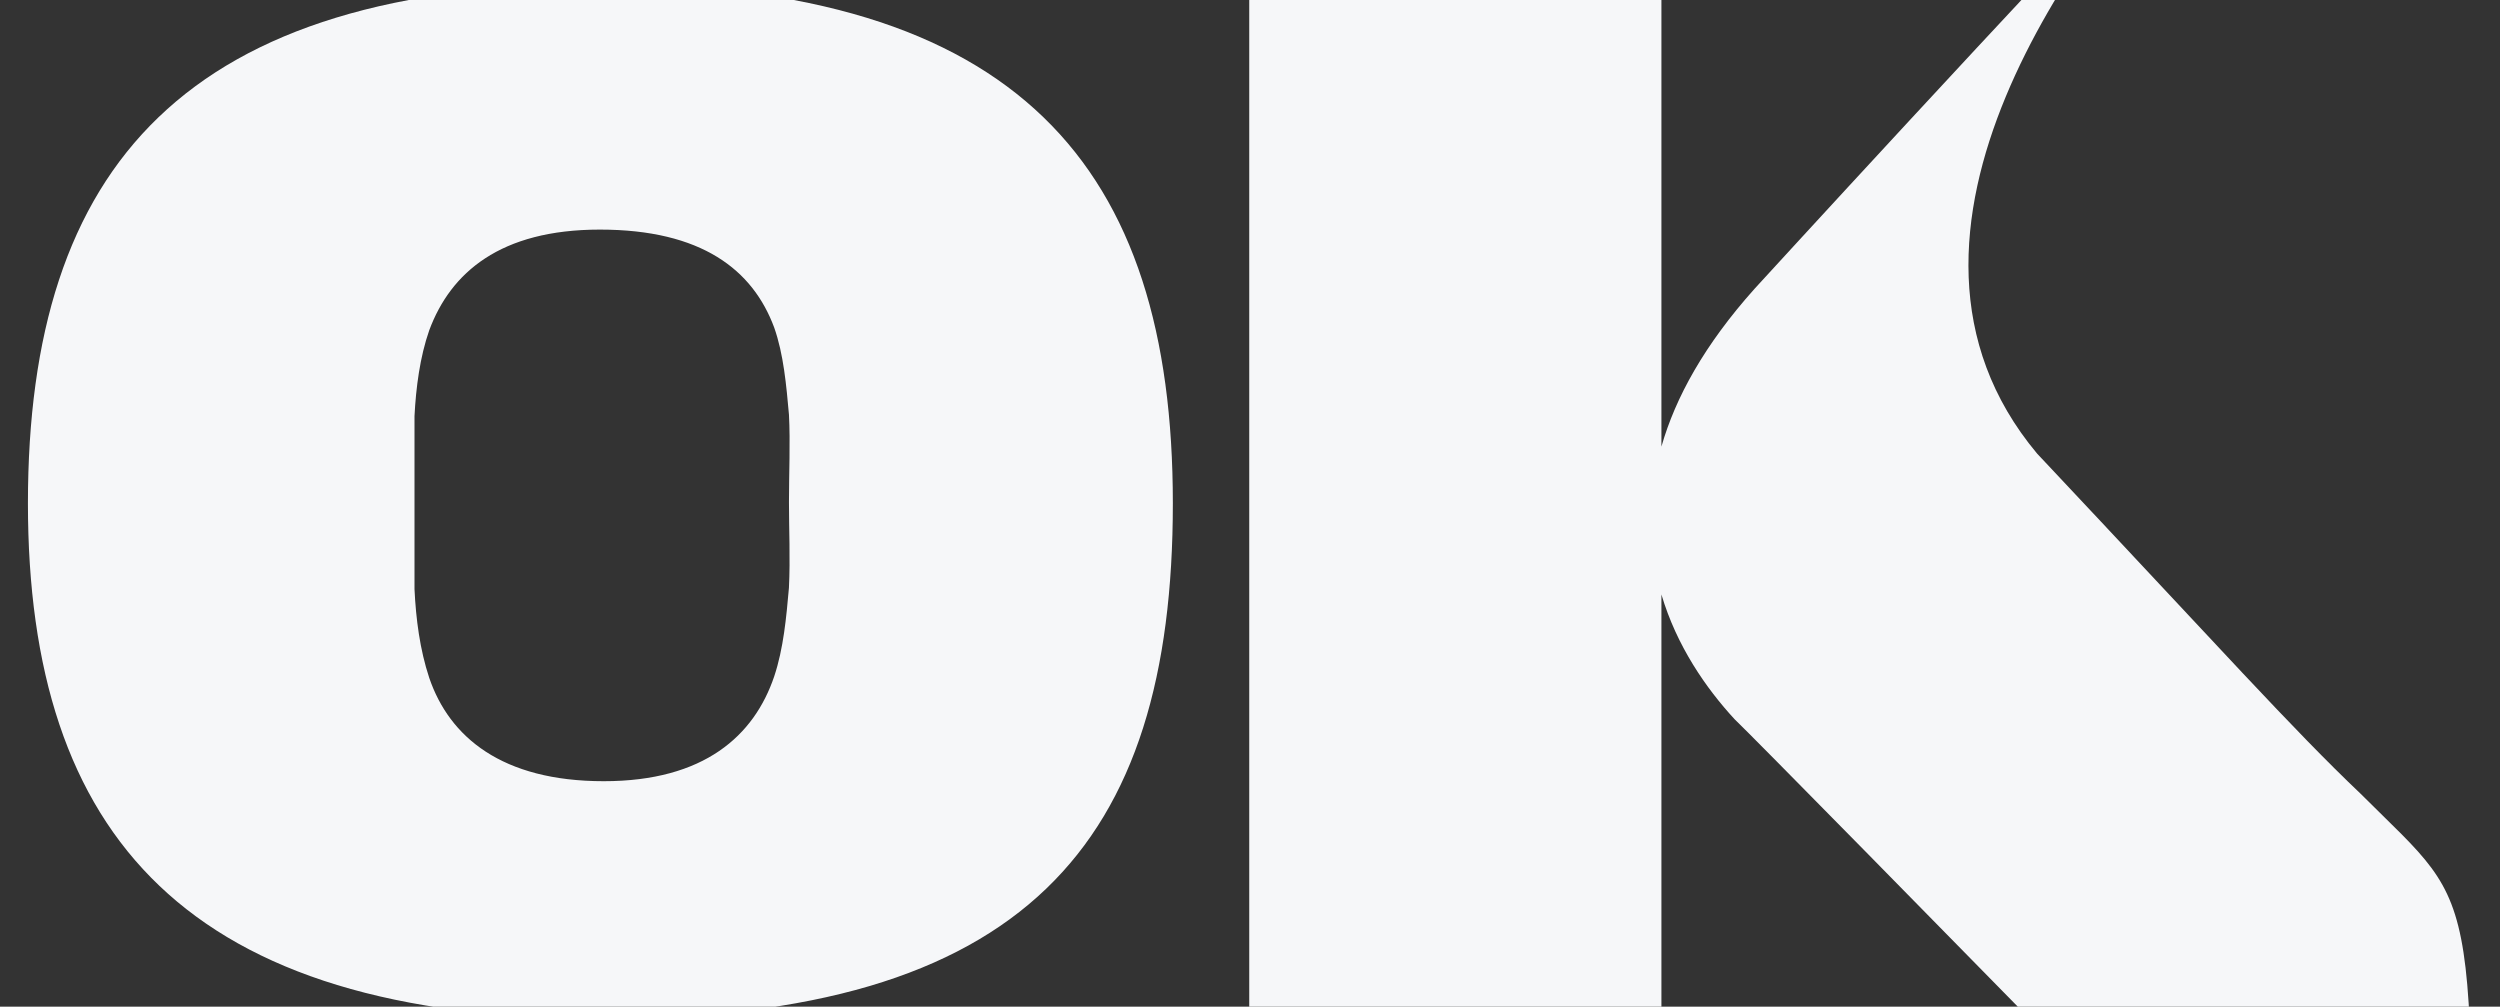 <?xml version="1.0" encoding="utf-8"?>
<!-- Generator: Adobe Illustrator 16.0.0, SVG Export Plug-In . SVG Version: 6.00 Build 0)  -->
<!DOCTYPE svg PUBLIC "-//W3C//DTD SVG 1.1//EN" "http://www.w3.org/Graphics/SVG/1.1/DTD/svg11.dtd">
<svg version="1.1" id="Camada_1" xmlns="http://www.w3.org/2000/svg" xmlns:xlink="http://www.w3.org/1999/xlink" x="0px" y="0px"
	 width="367.077px" height="147.813px" viewBox="0 0 367.077 147.813" enable-background="new 0 0 367.077 147.813"
	 xml:space="preserve">
<rect x="0" y="0" width="367.077" height="147.813" fill="#333333" stroke="none"/>
<g display="none">
	<path display="inline" fill="#F6F7F9" d="M234.124-271.591c-170.232,0-234.492,74.666-234.492,212.507
		c0,136.204,65.311,210.854,234.502,210.854c173.547,0,233.932-71.373,233.932-210.854
		C468.065-196.925,404.905-271.591,234.124-271.591z M310.993-24.515c-1.08,12.103-2.189,24.744-6.045,36.295
		c-8.193,24.129-28.514,42.82-69.725,42.82c-41.732,0-63.152-18.123-71.395-42.262c-3.846-11.568-5.455-24.177-6.033-36.28
		c0-12.069,0-24.143,0-35.653c0-10.979,0-23.092,0-35.21c0.588-11.52,2.197-24.147,6.033-35.104
		c8.793-23.633,29.094-41.187,69.783-41.187c41.713,0,62.574,16.465,71.346,40.073c3.865,10.975,4.965,23.637,6.045,35.682
		c0.588,11.568,0,23.652,0,35.745C310.993-48.639,311.581-36.589,310.993-24.515z"/>
	<path display="inline" fill="#F6F7F9" d="M883.199-337.1c5.805-6.001,11.32-11.727,16.457-16.995
		C899.656-354.085,893.031-347.867,883.199-337.1z"/>
	<path display="inline" fill="#F6F7F9" d="M954.062,59.769C926.144,33.237,897.312,0.964,821.64-79.467
		c-75.578-90.433,20.996-213.179,61.559-257.633c-68.527,71.528-177.055,190.152-177.055,190.152
		c-20.602,23.001-32.477,44.629-38.184,64.655v-182.734H499.319v411.881H667.96V-21.801c6.246,21.106,18.277,38.401,29.902,51.011
		c14.883,14.188,301.508,307.012,301.508,307.012C999.371,89.169,1005.867,111.554,954.062,59.769z"/>
</g>
<g id="Marca_1_">
	<g>
		<g>
			<path fill="#F6F7F9" d="M88.254-2.359c-61.092,0-84.153,26.797-84.153,76.265c0,48.88,23.438,75.67,84.157,75.67
				c62.281,0,83.952-25.614,83.952-75.67C172.21,24.438,149.543-2.359,88.254-2.359z M115.84,86.311
				c-0.388,4.343-0.785,8.883-2.169,13.027c-2.941,8.658-10.233,15.366-25.022,15.366c-14.977,0-22.664-6.504-25.621-15.167
				c-1.38-4.15-1.959-8.677-2.166-13.021c0-4.331,0-8.663,0-12.794c0-3.94,0-8.289,0-12.634c0.21-4.138,0.789-8.669,2.166-12.6
				c3.155-8.481,10.439-14.778,25.044-14.778c14.968,0,22.454,5.908,25.603,14.378c1.388,3.939,1.781,8.482,2.17,12.807
				c0.211,4.151,0,8.489,0,12.827C115.84,77.651,116.051,81.978,115.84,86.311z"/>
			<path fill="#F6F7F9" d="M321.19-25.867c2.083-2.154,4.062-4.209,5.905-6.1C327.095-31.963,324.718-29.73,321.19-25.867z"/>
			<path fill="#F6F7F9" d="M346.622,116.558c-10.019-9.52-20.366-21.104-47.523-49.969c-27.123-32.449,7.535-76.505,22.092-92.456
				c-24.593,25.67-63.541,68.239-63.541,68.239c-7.391,8.254-11.655,16.018-13.702,23.207V0h-60.521v147.813h60.521V87.284
				c2.242,7.576,6.559,13.781,10.73,18.306c5.342,5.095,108.205,110.181,108.205,110.181
				C362.882,127.108,365.212,135.143,346.622,116.558z"/>
		</g>
	</g>
</g>
</svg>
